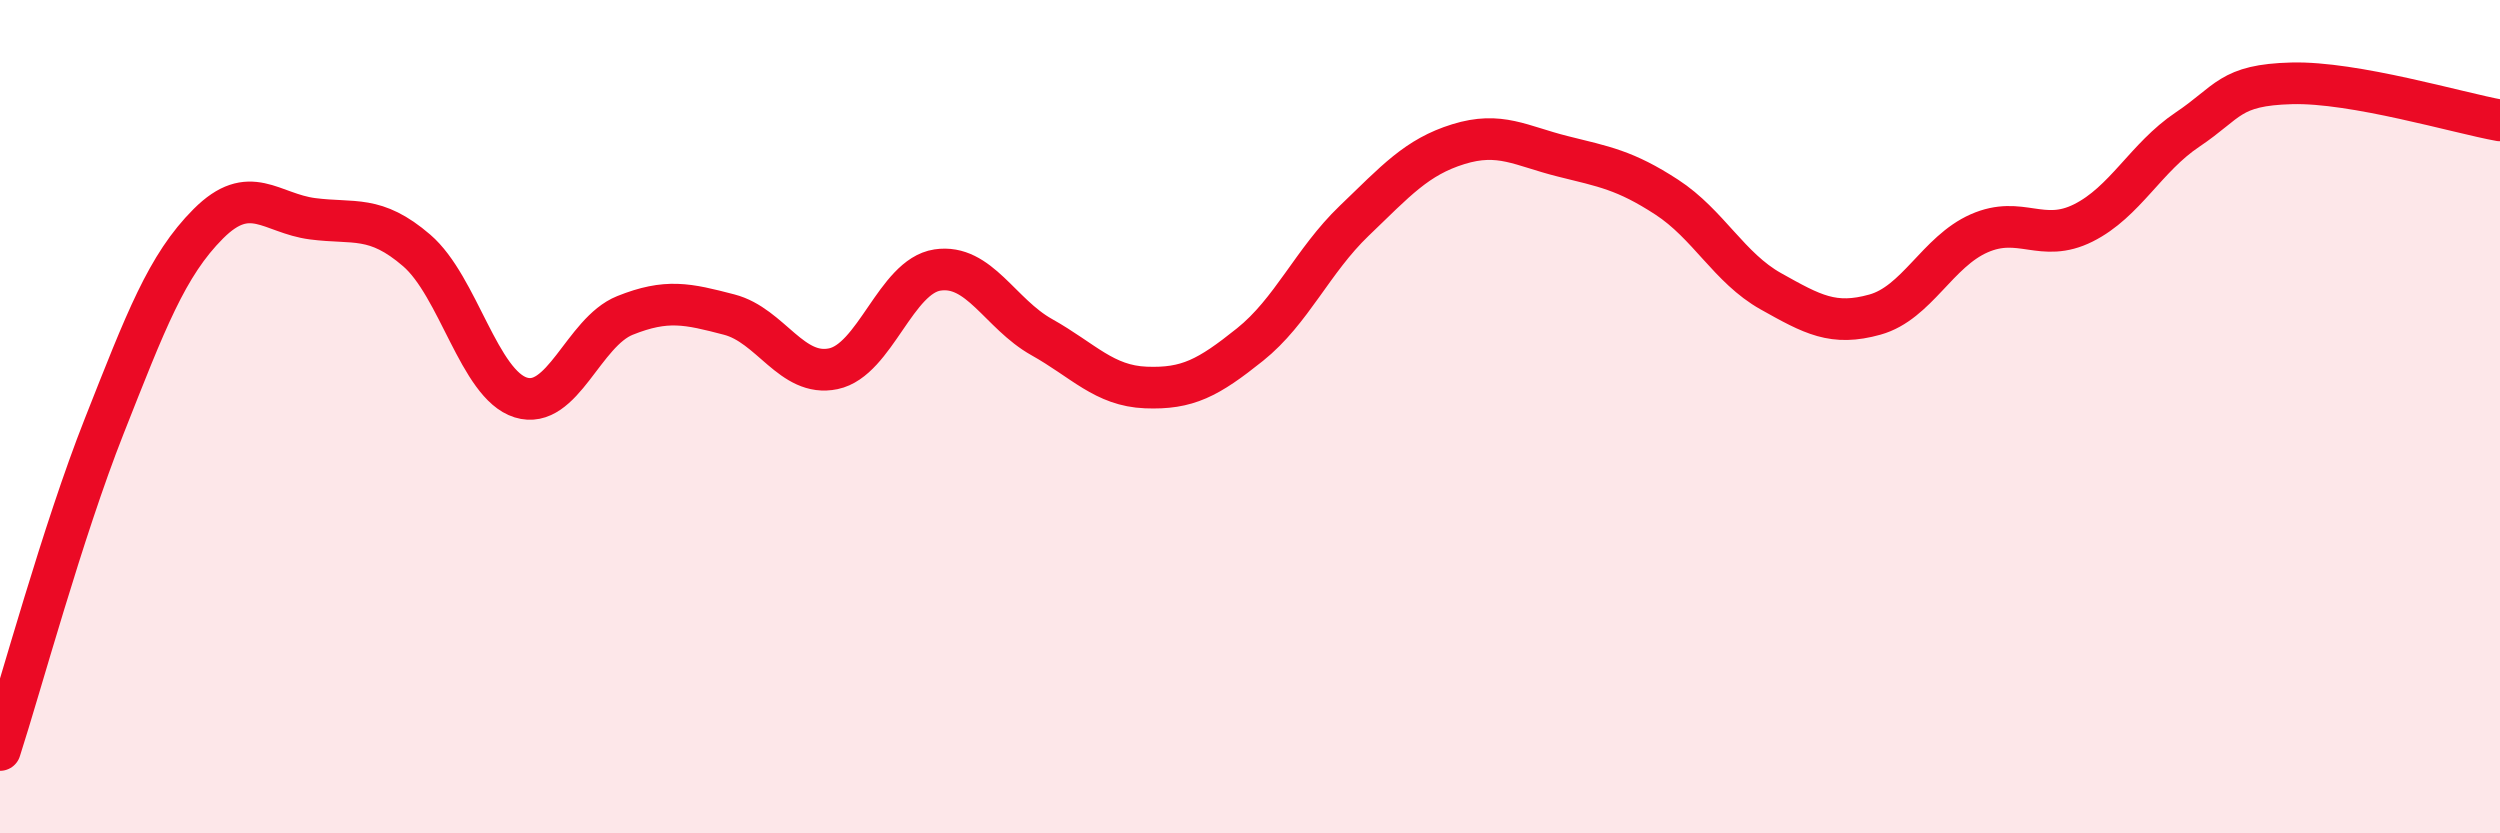 
    <svg width="60" height="20" viewBox="0 0 60 20" xmlns="http://www.w3.org/2000/svg">
      <path
        d="M 0,18 C 0.5,16.45 1.5,12.76 2.5,10.23 C 3.5,7.7 4,6.37 5,5.37 C 6,4.37 6.5,5.12 7.5,5.25 C 8.5,5.38 9,5.15 10,6.01 C 11,6.87 11.5,9.23 12.5,9.54 C 13.5,9.85 14,7.97 15,7.57 C 16,7.17 16.5,7.29 17.5,7.55 C 18.5,7.81 19,9.06 20,8.85 C 21,8.64 21.5,6.63 22.5,6.48 C 23.5,6.33 24,7.53 25,8.09 C 26,8.65 26.5,9.26 27.5,9.3 C 28.5,9.34 29,9.07 30,8.27 C 31,7.47 31.5,6.26 32.5,5.3 C 33.5,4.34 34,3.77 35,3.46 C 36,3.15 36.5,3.5 37.5,3.75 C 38.5,4 39,4.08 40,4.73 C 41,5.38 41.5,6.43 42.5,6.99 C 43.5,7.55 44,7.83 45,7.55 C 46,7.27 46.5,6.04 47.5,5.6 C 48.5,5.16 49,5.85 50,5.35 C 51,4.85 51.5,3.78 52.5,3.11 C 53.5,2.44 53.5,2.04 55,2 C 56.5,1.96 59,2.71 60,2.89L60 20L0 20Z"
        fill="#EB0A25"
        opacity="0.1"
        stroke-linecap="round"
        stroke-linejoin="round"
      />
      <path
        d="M 0,18 C 0.5,16.45 1.5,12.76 2.5,10.23 C 3.5,7.7 4,6.37 5,5.37 C 6,4.37 6.5,5.12 7.5,5.25 C 8.5,5.38 9,5.15 10,6.01 C 11,6.87 11.5,9.23 12.5,9.54 C 13.5,9.85 14,7.97 15,7.57 C 16,7.17 16.5,7.29 17.5,7.55 C 18.5,7.81 19,9.06 20,8.85 C 21,8.64 21.5,6.63 22.5,6.48 C 23.5,6.33 24,7.53 25,8.09 C 26,8.65 26.5,9.26 27.5,9.3 C 28.5,9.34 29,9.07 30,8.27 C 31,7.47 31.5,6.26 32.5,5.3 C 33.5,4.34 34,3.77 35,3.46 C 36,3.15 36.5,3.5 37.5,3.75 C 38.5,4 39,4.08 40,4.73 C 41,5.38 41.5,6.43 42.5,6.99 C 43.5,7.55 44,7.83 45,7.55 C 46,7.27 46.5,6.04 47.5,5.6 C 48.5,5.16 49,5.85 50,5.35 C 51,4.85 51.5,3.78 52.5,3.11 C 53.5,2.44 53.5,2.04 55,2 C 56.5,1.96 59,2.71 60,2.89"
        stroke="#EB0A25"
        stroke-width="1"
        fill="none"
        stroke-linecap="round"
        stroke-linejoin="round"
      />
    </svg>
  